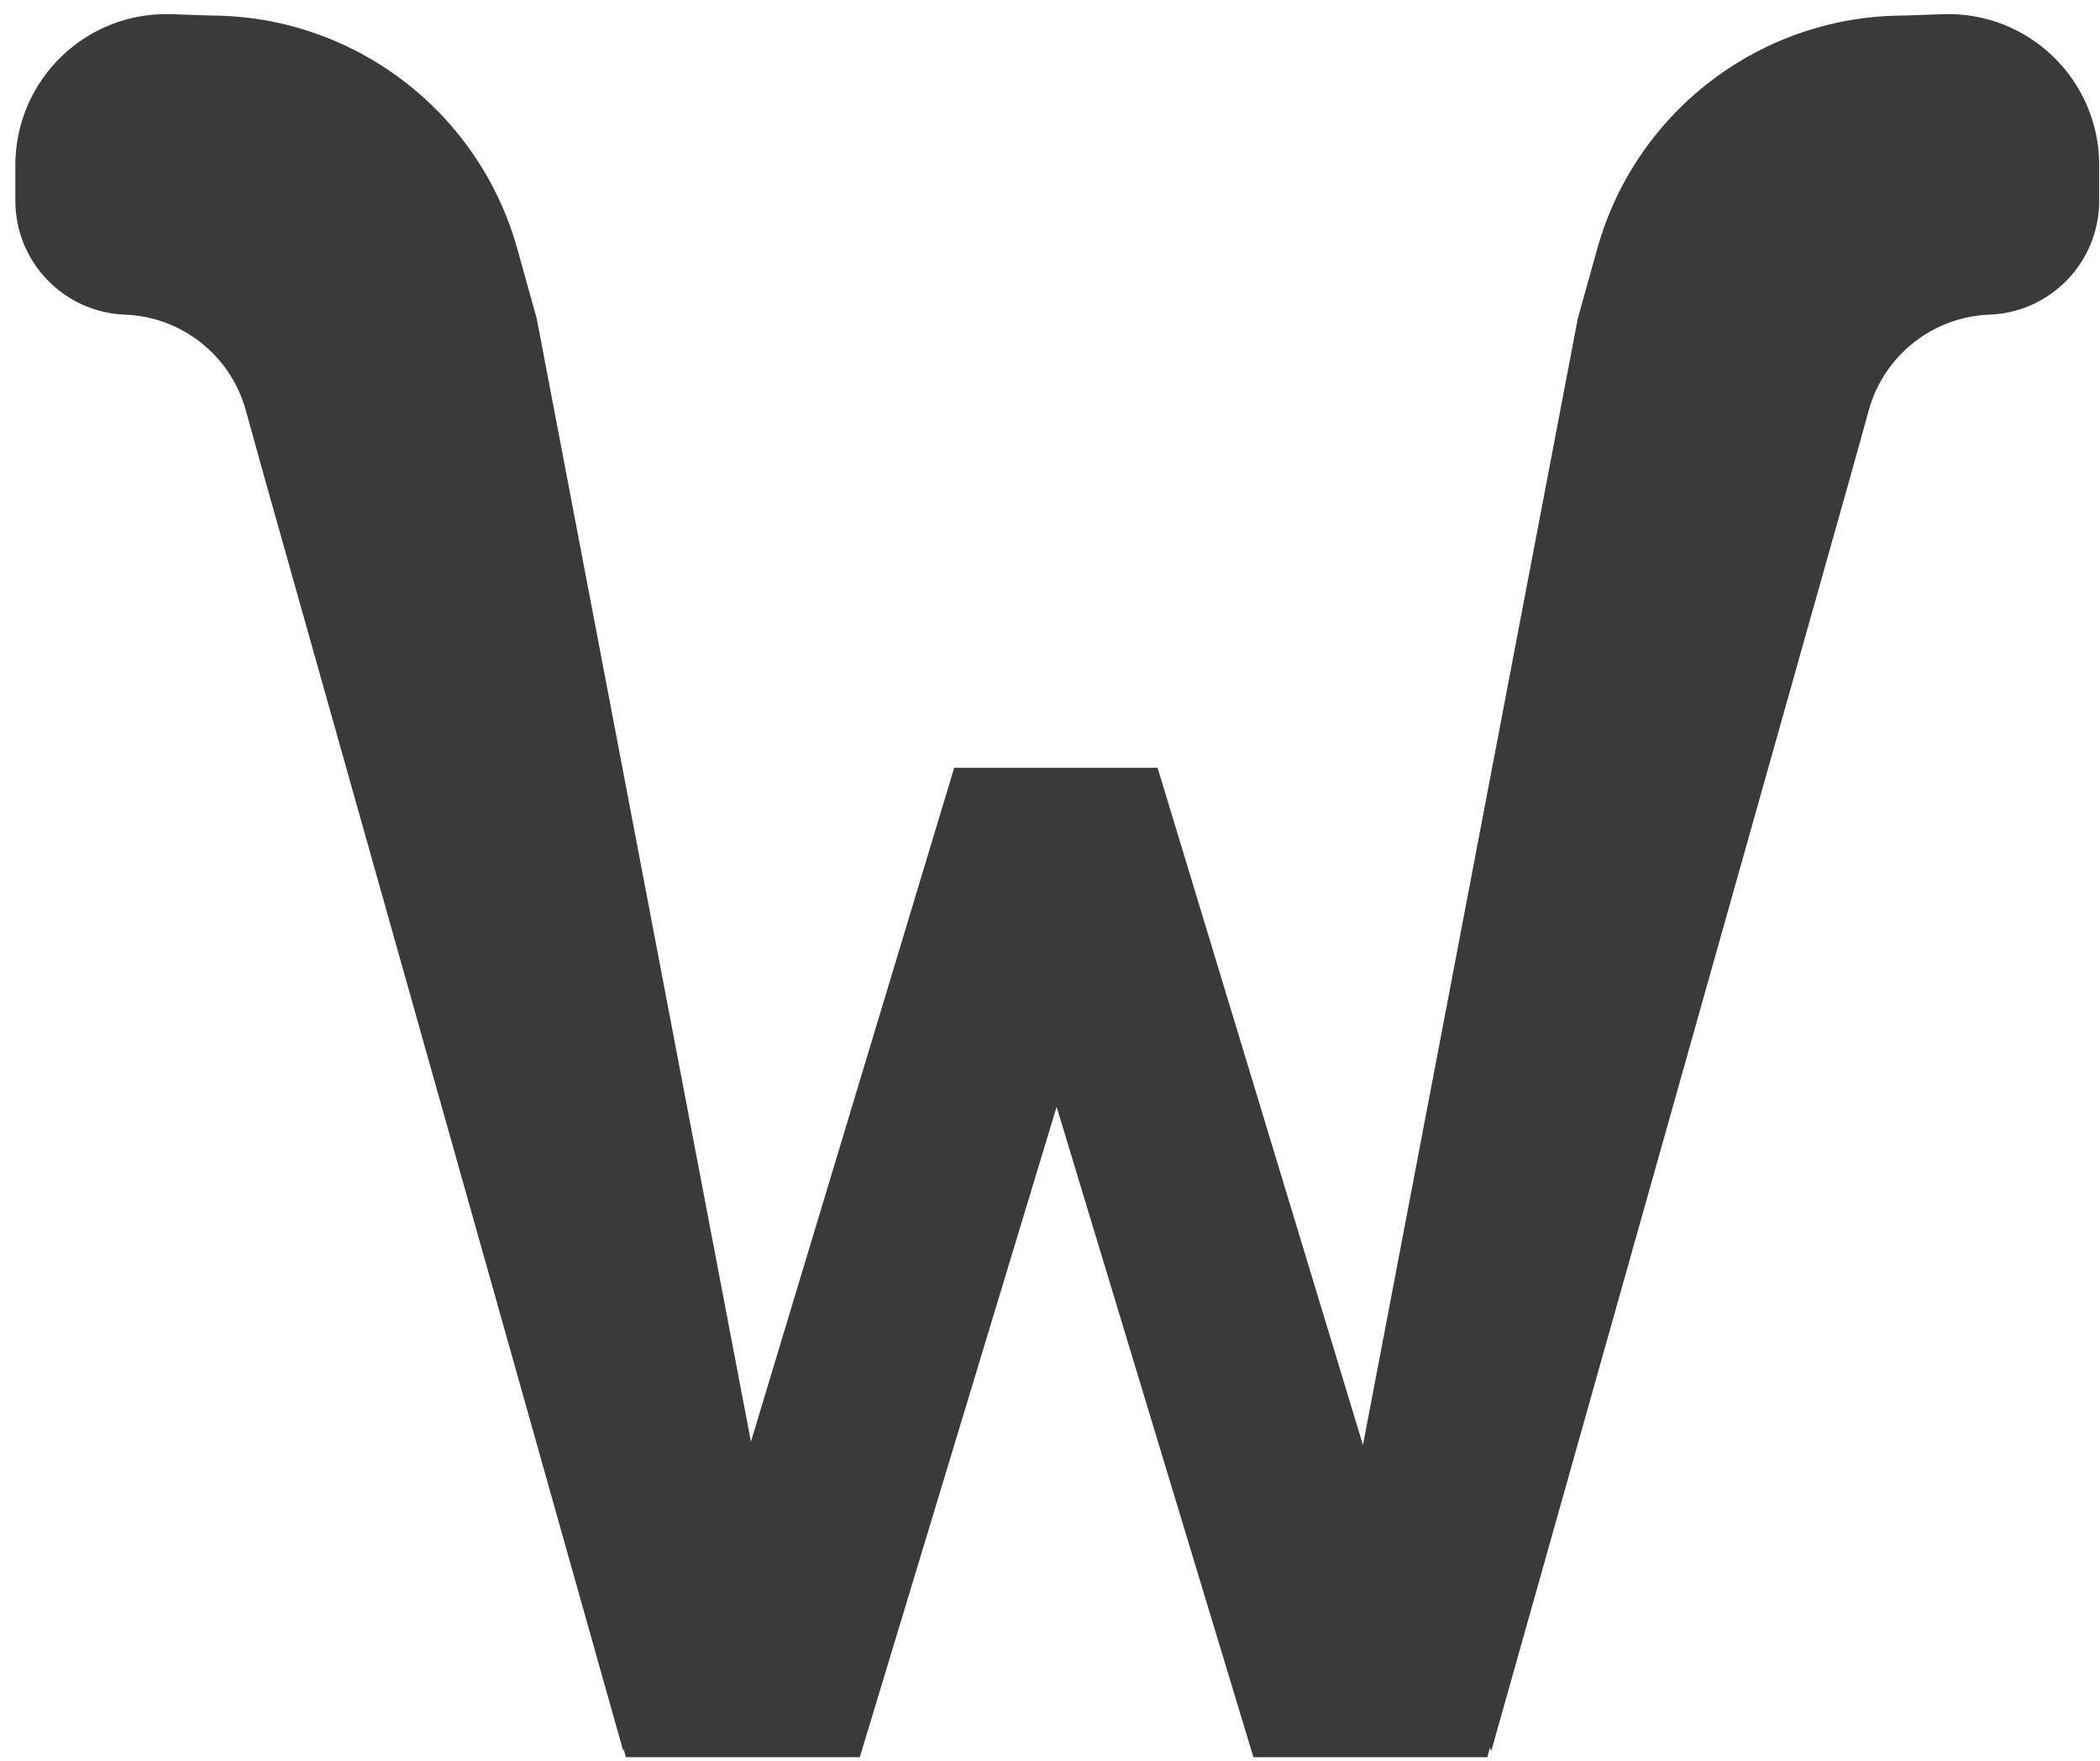 <svg width="130" height="109" viewBox="0 0 130 109" fill="none" xmlns="http://www.w3.org/2000/svg">
<path d="M10.613 0.879L13.005 0.961C21.865 0.961 29.64 6.863 32.022 15.396L33.222 19.695L46.628 89.97L38.581 108.366L16.413 29.704L15.208 25.372C14.268 21.991 11.248 19.606 7.741 19.474C3.95 19.332 0.95 16.217 0.95 12.424V10.219C0.95 4.933 5.331 0.699 10.613 0.879Z" fill="#3A3A3A"/>
<path d="M120.287 0.879L117.895 0.961C109.035 0.961 101.26 6.863 98.878 15.396L97.677 19.695L84.272 89.97L92.319 108.366L114.487 29.704L115.692 25.372C116.632 21.991 119.652 19.606 123.159 19.474C126.95 19.332 129.95 16.217 129.95 12.424V10.219C129.95 4.933 125.569 0.699 120.287 0.879Z" fill="#3A3A3A"/>
<path d="M77.594 108.756L61.587 55.879L59.07 47.516H71.659L88.025 101.472L81.641 101.112L95.579 47.516H108.888L92.072 108.756H77.594ZM38.746 108.756L21.93 47.516H35.149L49.178 101.112L42.793 101.472L59.07 47.516H71.659L69.231 55.879L53.224 108.756H38.746Z" fill="#3A3A3A"/>
</svg>
